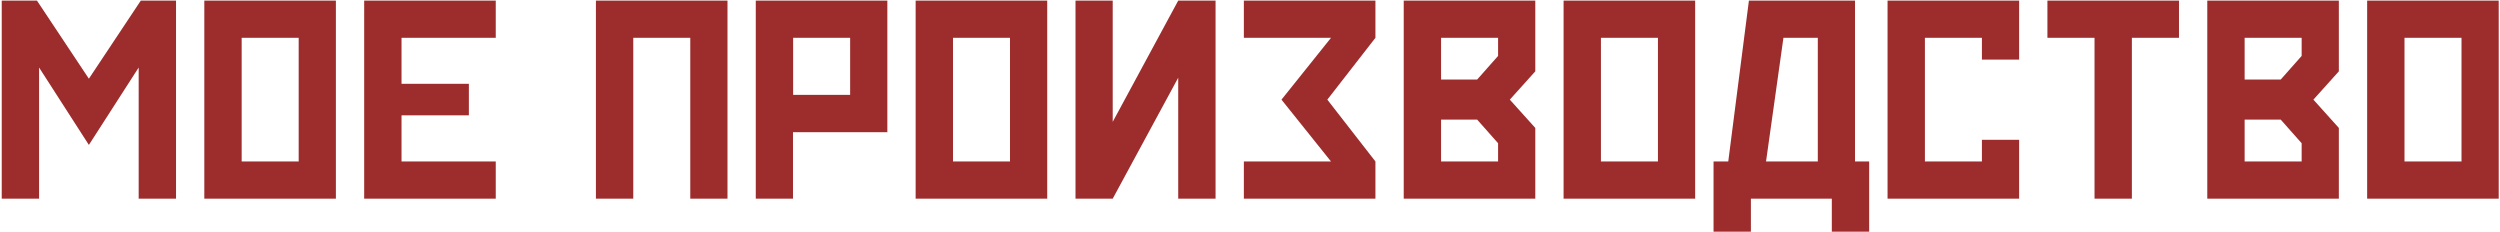 <?xml version="1.0" encoding="UTF-8"?> <svg xmlns="http://www.w3.org/2000/svg" width="604" height="56" viewBox="0 0 604 56" fill="none"><path d="M21.473 35.012L9.441 16.315V48H0.418V0.148H8.929L21.473 19.016L34.017 0.148H42.527V48H33.504V16.315L21.473 35.012ZM81.15 48H49.363V0.148H81.15V48ZM58.387 39.011H72.161V9.138H58.387V39.011ZM97.01 27.868V39.011H119.773V48H87.986V0.148H119.773V9.138H97.01V20.246H113.279V27.868H97.01ZM152.996 48H143.973V0.148H175.76V48H166.771V9.138H152.996V48ZM191.619 9.138V22.912H205.394V9.138H191.619ZM182.596 0.148H214.383V31.936H191.585V48H182.596V0.148ZM253.006 48H221.219V0.148H253.006V48ZM230.242 39.011H244.017V9.138H230.242V39.011ZM284.656 0.148H293.68V48H284.656V18.776L268.831 48H259.842V0.148H268.831V29.44L284.656 0.148ZM309.607 24.074L321.57 9.138H300.516V0.148H332.303V9.138L320.682 24.074L332.303 39.011V48H300.516V39.011H321.57L309.607 24.074ZM339.139 48V0.148H370.926V17.238L364.773 24.074L370.926 30.91V48H339.139ZM356.878 19.221L361.937 13.513V9.138H348.162V19.221H356.878ZM348.162 28.894V39.011H361.937V34.602L356.878 28.894H348.162ZM409.549 48H377.762V0.148H409.549V48ZM386.785 39.011H400.56V9.138H386.785V39.011ZM417.547 39.011L422.537 0.148H448.172V39.011H451.59V55.964H442.566V48H423.016V55.964H413.992V39.011H417.547ZM439.183 39.011V9.138H430.877L426.673 39.011H439.183ZM465.057 39.011H478.831V33.781H487.82V48H456.033V0.148H487.82V14.401H478.831V9.138H465.057V39.011ZM506.038 9.138H494.656V0.148H526.443V9.138H515.062V48H506.038V9.138ZM533.279 48V0.148H565.066V17.238L558.914 24.074L565.066 30.91V48H533.279ZM551.019 19.221L556.077 13.513V9.138H542.303V19.221H551.019ZM542.303 28.894V39.011H556.077V34.602L551.019 28.894H542.303ZM603.689 48H571.902V0.148H603.689V48ZM580.926 39.011H594.7V9.138H580.926V39.011Z" fill="#9D2C2C"></path></svg> 